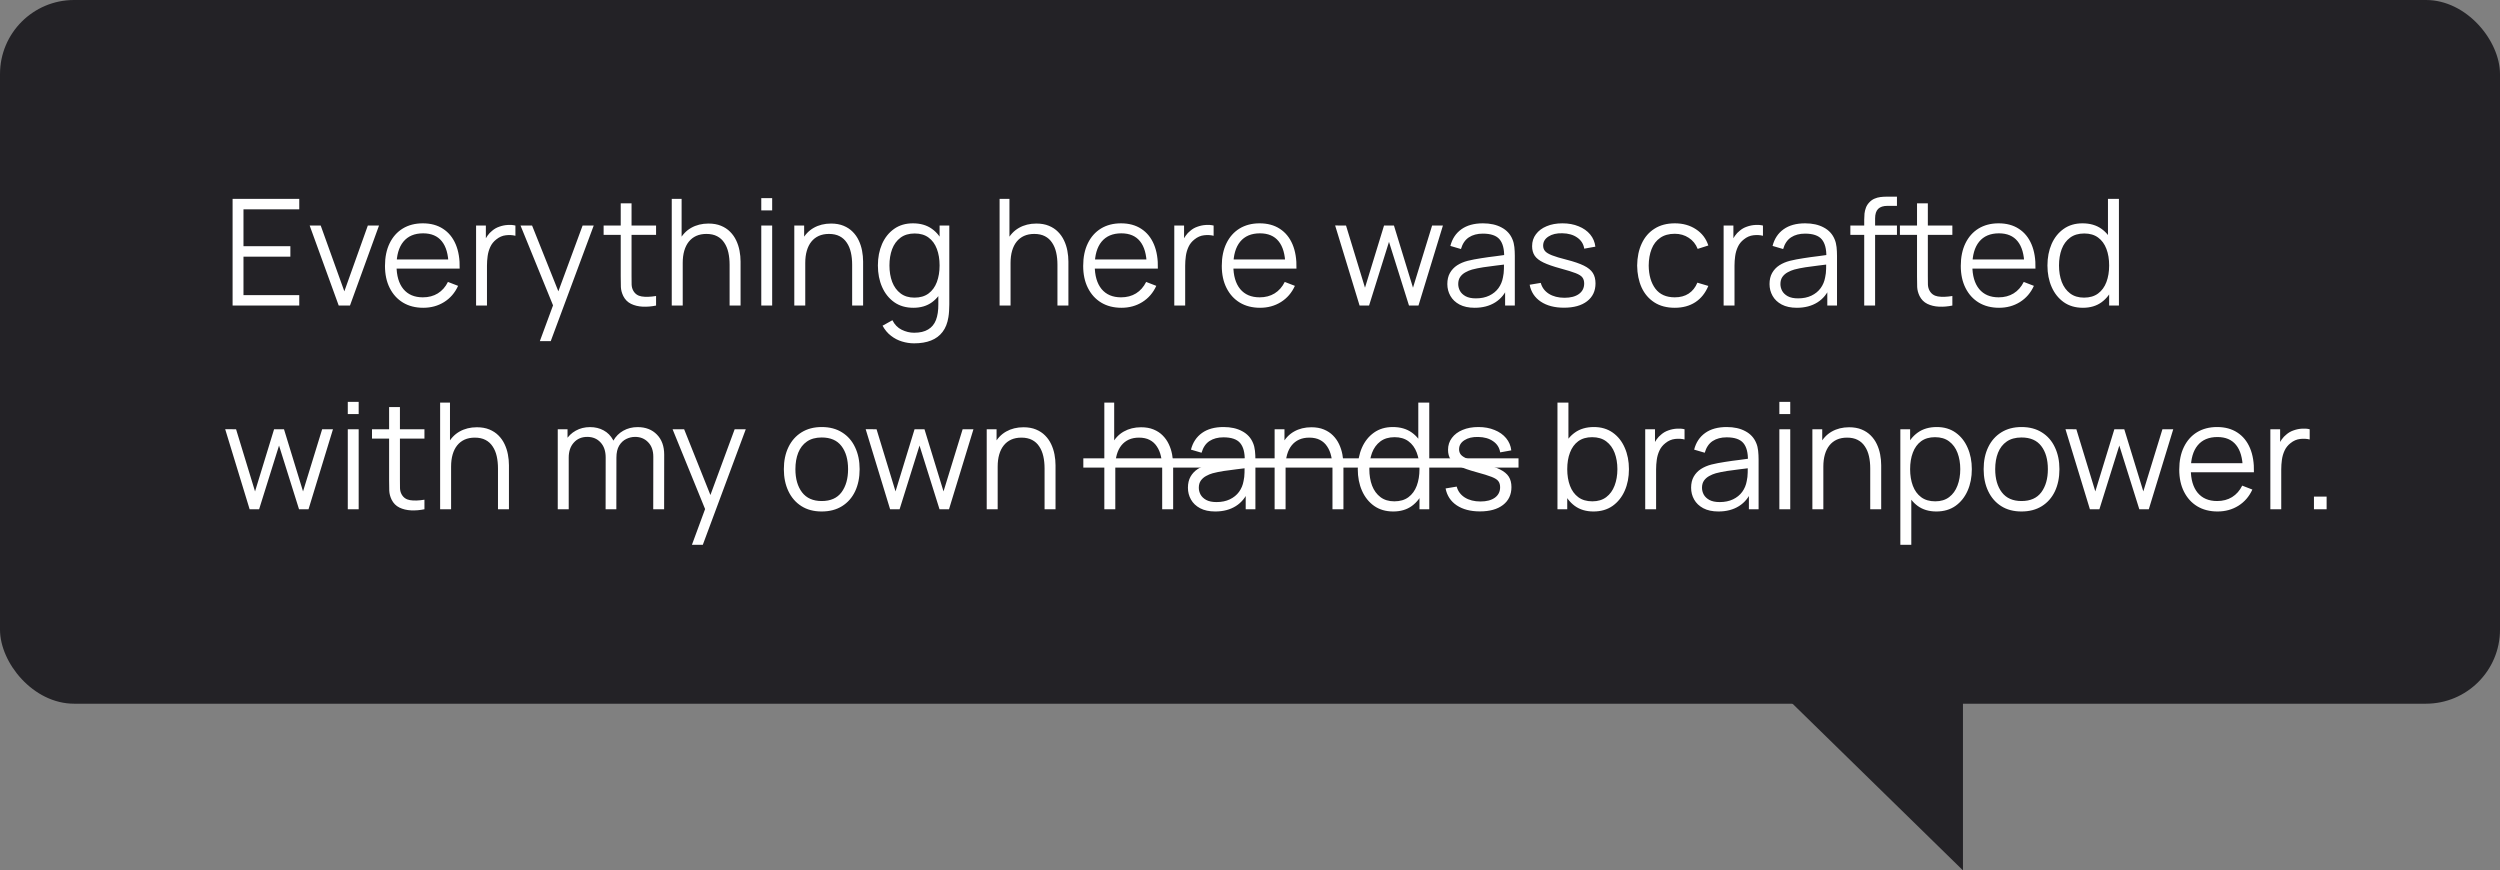<?xml version="1.0" encoding="UTF-8"?> <svg xmlns="http://www.w3.org/2000/svg" width="270" height="94" viewBox="0 0 270 94" fill="none"><rect x="0" y="0" width="270" height="94" fill="#808080" stroke="none"/><rect width="270" height="76" rx="8" fill="#232226"></rect><path d="M25.12 33V21.48H32.32V22.608H26.296V26.592H31.36V27.72H26.296V31.872H32.32V33H25.12ZM36.581 33L33.445 24.36H34.637L37.189 31.464L39.725 24.36H40.933L37.797 33H36.581ZM45.714 33.24C44.871 33.24 44.14 33.053 43.522 32.68C42.908 32.307 42.431 31.781 42.09 31.104C41.748 30.427 41.578 29.632 41.578 28.72C41.578 27.776 41.745 26.96 42.081 26.272C42.417 25.584 42.889 25.053 43.498 24.68C44.111 24.307 44.834 24.12 45.666 24.12C46.519 24.12 47.247 24.317 47.849 24.712C48.452 25.101 48.908 25.661 49.218 26.392C49.527 27.123 49.668 27.995 49.642 29.008H48.441V28.592C48.42 27.472 48.178 26.627 47.714 26.056C47.255 25.485 46.583 25.2 45.697 25.2C44.77 25.2 44.057 25.501 43.562 26.104C43.071 26.707 42.825 27.565 42.825 28.68C42.825 29.768 43.071 30.613 43.562 31.216C44.057 31.813 44.759 32.112 45.666 32.112C46.284 32.112 46.823 31.971 47.282 31.688C47.745 31.4 48.111 30.987 48.377 30.448L49.474 30.872C49.132 31.624 48.628 32.208 47.962 32.624C47.3 33.035 46.551 33.24 45.714 33.24ZM42.41 29.008V28.024H49.01V29.008H42.41ZM51.417 33V24.36H52.473V26.44L52.265 26.168C52.361 25.912 52.486 25.677 52.641 25.464C52.795 25.245 52.964 25.067 53.145 24.928C53.369 24.731 53.63 24.581 53.929 24.48C54.227 24.373 54.529 24.312 54.833 24.296C55.137 24.275 55.414 24.296 55.665 24.36V25.464C55.35 25.384 55.006 25.365 54.633 25.408C54.26 25.451 53.916 25.6 53.601 25.856C53.313 26.08 53.097 26.349 52.953 26.664C52.809 26.973 52.713 27.304 52.665 27.656C52.617 28.003 52.593 28.347 52.593 28.688V33H51.417ZM58.305 36.84L59.977 32.304L60.001 33.648L56.217 24.36H57.465L60.569 32.128H60.057L62.921 24.36H64.121L59.481 36.84H58.305ZM70.855 33C70.37 33.101 69.89 33.141 69.415 33.12C68.946 33.099 68.525 32.997 68.151 32.816C67.783 32.635 67.503 32.352 67.311 31.968C67.157 31.648 67.071 31.325 67.055 31C67.045 30.669 67.039 30.293 67.039 29.872V21.96H68.207V29.824C68.207 30.187 68.21 30.491 68.215 30.736C68.226 30.976 68.282 31.189 68.383 31.376C68.575 31.733 68.879 31.947 69.295 32.016C69.717 32.085 70.237 32.069 70.855 31.968V33ZM65.191 25.368V24.36H70.855V25.368H65.191ZM78.797 33V28.592C78.797 28.112 78.752 27.672 78.662 27.272C78.571 26.867 78.424 26.515 78.222 26.216C78.024 25.912 77.766 25.677 77.445 25.512C77.131 25.347 76.747 25.264 76.293 25.264C75.877 25.264 75.51 25.336 75.189 25.48C74.875 25.624 74.608 25.832 74.389 26.104C74.176 26.371 74.013 26.696 73.901 27.08C73.79 27.464 73.734 27.901 73.734 28.392L72.901 28.208C72.901 27.323 73.056 26.579 73.365 25.976C73.675 25.373 74.102 24.917 74.645 24.608C75.189 24.299 75.814 24.144 76.517 24.144C77.035 24.144 77.486 24.224 77.87 24.384C78.259 24.544 78.587 24.76 78.853 25.032C79.126 25.304 79.344 25.616 79.51 25.968C79.675 26.315 79.795 26.685 79.87 27.08C79.944 27.469 79.981 27.859 79.981 28.248V33H78.797ZM72.549 33V21.48H73.614V27.984H73.734V33H72.549ZM82.218 22.72V21.4H83.394V22.72H82.218ZM82.218 33V24.36H83.394V33H82.218ZM92.032 33V28.592C92.032 28.112 91.987 27.672 91.896 27.272C91.805 26.867 91.659 26.515 91.456 26.216C91.258 25.912 91 25.677 90.68 25.512C90.365 25.347 89.981 25.264 89.528 25.264C89.112 25.264 88.744 25.336 88.424 25.48C88.109 25.624 87.843 25.832 87.624 26.104C87.41 26.371 87.248 26.696 87.136 27.08C87.024 27.464 86.968 27.901 86.968 28.392L86.136 28.208C86.136 27.323 86.29 26.579 86.6 25.976C86.909 25.373 87.336 24.917 87.88 24.608C88.424 24.299 89.048 24.144 89.752 24.144C90.269 24.144 90.72 24.224 91.104 24.384C91.493 24.544 91.821 24.76 92.088 25.032C92.36 25.304 92.579 25.616 92.744 25.968C92.909 26.315 93.029 26.685 93.104 27.08C93.178 27.469 93.216 27.859 93.216 28.248V33H92.032ZM85.784 33V24.36H86.848V26.488H86.968V33H85.784ZM98.724 37.08C98.281 37.08 97.844 37.013 97.412 36.88C96.985 36.752 96.591 36.547 96.228 36.264C95.865 35.987 95.561 35.624 95.316 35.176L96.38 34.584C96.62 35.064 96.956 35.408 97.388 35.616C97.825 35.829 98.27 35.936 98.724 35.936C99.348 35.936 99.852 35.819 100.236 35.584C100.625 35.355 100.908 35.013 101.084 34.56C101.26 34.107 101.345 33.541 101.34 32.864V30.56H101.476V24.36H102.524V32.88C102.524 33.125 102.516 33.36 102.5 33.584C102.489 33.813 102.465 34.037 102.428 34.256C102.327 34.901 102.116 35.432 101.796 35.848C101.481 36.264 101.065 36.573 100.548 36.776C100.036 36.979 99.428 37.08 98.724 37.08ZM98.644 33.24C97.838 33.24 97.15 33.04 96.58 32.64C96.009 32.235 95.572 31.688 95.268 31C94.964 30.312 94.812 29.536 94.812 28.672C94.812 27.813 94.961 27.04 95.26 26.352C95.564 25.664 95.999 25.12 96.564 24.72C97.129 24.32 97.806 24.12 98.596 24.12C99.406 24.12 100.089 24.317 100.644 24.712C101.199 25.107 101.617 25.648 101.9 26.336C102.188 27.019 102.332 27.797 102.332 28.672C102.332 29.531 102.191 30.307 101.908 31C101.625 31.688 101.209 32.235 100.66 32.64C100.111 33.04 99.439 33.24 98.644 33.24ZM98.764 32.144C99.377 32.144 99.884 31.995 100.284 31.696C100.684 31.397 100.983 30.987 101.18 30.464C101.377 29.936 101.476 29.339 101.476 28.672C101.476 27.995 101.377 27.397 101.18 26.88C100.983 26.357 100.684 25.949 100.284 25.656C99.889 25.363 99.391 25.216 98.788 25.216C98.169 25.216 97.657 25.368 97.252 25.672C96.847 25.976 96.545 26.389 96.348 26.912C96.156 27.435 96.06 28.021 96.06 28.672C96.06 29.328 96.159 29.92 96.356 30.448C96.558 30.971 96.86 31.384 97.26 31.688C97.66 31.992 98.161 32.144 98.764 32.144ZM114.204 33V28.592C114.204 28.112 114.158 27.672 114.068 27.272C113.977 26.867 113.83 26.515 113.628 26.216C113.43 25.912 113.172 25.677 112.852 25.512C112.537 25.347 112.153 25.264 111.7 25.264C111.284 25.264 110.916 25.336 110.596 25.48C110.281 25.624 110.014 25.832 109.796 26.104C109.582 26.371 109.42 26.696 109.308 27.08C109.196 27.464 109.14 27.901 109.14 28.392L108.308 28.208C108.308 27.323 108.462 26.579 108.772 25.976C109.081 25.373 109.508 24.917 110.052 24.608C110.596 24.299 111.22 24.144 111.924 24.144C112.441 24.144 112.892 24.224 113.276 24.384C113.665 24.544 113.993 24.76 114.26 25.032C114.532 25.304 114.75 25.616 114.916 25.968C115.081 26.315 115.201 26.685 115.276 27.08C115.35 27.469 115.388 27.859 115.388 28.248V33H114.204ZM107.956 33V21.48H109.02V27.984H109.14V33H107.956ZM121.12 33.24C120.277 33.24 119.546 33.053 118.928 32.68C118.314 32.307 117.837 31.781 117.496 31.104C117.154 30.427 116.984 29.632 116.984 28.72C116.984 27.776 117.152 26.96 117.488 26.272C117.824 25.584 118.296 25.053 118.904 24.68C119.517 24.307 120.24 24.12 121.072 24.12C121.925 24.12 122.653 24.317 123.256 24.712C123.858 25.101 124.314 25.661 124.624 26.392C124.933 27.123 125.074 27.995 125.048 29.008H123.848V28.592C123.826 27.472 123.584 26.627 123.12 26.056C122.661 25.485 121.989 25.2 121.104 25.2C120.176 25.2 119.464 25.501 118.968 26.104C118.477 26.707 118.232 27.565 118.232 28.68C118.232 29.768 118.477 30.613 118.968 31.216C119.464 31.813 120.165 32.112 121.072 32.112C121.69 32.112 122.229 31.971 122.688 31.688C123.152 31.4 123.517 30.987 123.784 30.448L124.88 30.872C124.538 31.624 124.034 32.208 123.368 32.624C122.706 33.035 121.957 33.24 121.12 33.24ZM117.816 29.008V28.024H124.416V29.008H117.816ZM126.823 33V24.36H127.879V26.44L127.671 26.168C127.767 25.912 127.892 25.677 128.047 25.464C128.202 25.245 128.37 25.067 128.551 24.928C128.775 24.731 129.036 24.581 129.335 24.48C129.634 24.373 129.935 24.312 130.239 24.296C130.543 24.275 130.82 24.296 131.071 24.36V25.464C130.756 25.384 130.412 25.365 130.039 25.408C129.666 25.451 129.322 25.6 129.007 25.856C128.719 26.08 128.503 26.349 128.359 26.664C128.215 26.973 128.119 27.304 128.071 27.656C128.023 28.003 127.999 28.347 127.999 28.688V33H126.823ZM136.089 33.24C135.246 33.24 134.515 33.053 133.897 32.68C133.283 32.307 132.806 31.781 132.465 31.104C132.123 30.427 131.953 29.632 131.953 28.72C131.953 27.776 132.121 26.96 132.457 26.272C132.793 25.584 133.265 25.053 133.873 24.68C134.486 24.307 135.209 24.12 136.041 24.12C136.894 24.12 137.622 24.317 138.225 24.712C138.827 25.101 139.283 25.661 139.593 26.392C139.902 27.123 140.043 27.995 140.017 29.008H138.817V28.592C138.795 27.472 138.553 26.627 138.089 26.056C137.63 25.485 136.958 25.2 136.073 25.2C135.145 25.2 134.433 25.501 133.937 26.104C133.446 26.707 133.201 27.565 133.201 28.68C133.201 29.768 133.446 30.613 133.937 31.216C134.433 31.813 135.134 32.112 136.041 32.112C136.659 32.112 137.198 31.971 137.657 31.688C138.121 31.4 138.486 30.987 138.753 30.448L139.849 30.872C139.507 31.624 139.003 32.208 138.337 32.624C137.675 33.035 136.926 33.24 136.089 33.24ZM132.785 29.008V28.024H139.385V29.008H132.785ZM146.835 33L144.195 24.352L145.371 24.36L147.419 31.072L149.475 24.36H150.547L152.603 31.072L154.667 24.36H155.835L153.195 33H152.171L150.011 26.12L147.859 33H146.835ZM159.264 33.24C158.613 33.24 158.067 33.123 157.624 32.888C157.187 32.653 156.859 32.341 156.64 31.952C156.421 31.563 156.312 31.139 156.312 30.68C156.312 30.211 156.405 29.811 156.592 29.48C156.784 29.144 157.043 28.869 157.368 28.656C157.699 28.443 158.08 28.28 158.512 28.168C158.949 28.061 159.432 27.968 159.96 27.888C160.493 27.803 161.013 27.731 161.52 27.672C162.032 27.608 162.48 27.547 162.864 27.488L162.448 27.744C162.464 26.891 162.299 26.259 161.952 25.848C161.605 25.437 161.003 25.232 160.144 25.232C159.552 25.232 159.051 25.365 158.64 25.632C158.235 25.899 157.949 26.32 157.784 26.896L156.64 26.56C156.837 25.787 157.235 25.187 157.832 24.76C158.429 24.333 159.205 24.12 160.16 24.12C160.949 24.12 161.619 24.269 162.168 24.568C162.723 24.861 163.115 25.288 163.344 25.848C163.451 26.099 163.52 26.379 163.552 26.688C163.584 26.997 163.6 27.312 163.6 27.632V33H162.552V30.832L162.856 30.96C162.563 31.701 162.107 32.267 161.488 32.656C160.869 33.045 160.128 33.24 159.264 33.24ZM159.4 32.224C159.949 32.224 160.429 32.125 160.84 31.928C161.251 31.731 161.581 31.461 161.832 31.12C162.083 30.773 162.245 30.384 162.32 29.952C162.384 29.675 162.419 29.371 162.424 29.04C162.429 28.704 162.432 28.453 162.432 28.288L162.88 28.52C162.48 28.573 162.045 28.627 161.576 28.68C161.112 28.733 160.653 28.795 160.2 28.864C159.752 28.933 159.347 29.016 158.984 29.112C158.739 29.181 158.501 29.28 158.272 29.408C158.043 29.531 157.853 29.696 157.704 29.904C157.56 30.112 157.488 30.371 157.488 30.68C157.488 30.931 157.549 31.173 157.672 31.408C157.8 31.643 158.003 31.837 158.28 31.992C158.563 32.147 158.936 32.224 159.4 32.224ZM168.907 33.232C167.893 33.232 167.059 33.013 166.403 32.576C165.752 32.139 165.352 31.531 165.203 30.752L166.403 30.552C166.531 31.043 166.821 31.435 167.275 31.728C167.733 32.016 168.299 32.16 168.97 32.16C169.627 32.16 170.144 32.024 170.523 31.752C170.901 31.475 171.091 31.099 171.091 30.624C171.091 30.357 171.029 30.141 170.907 29.976C170.789 29.805 170.547 29.648 170.179 29.504C169.811 29.36 169.261 29.189 168.531 28.992C167.747 28.779 167.133 28.565 166.691 28.352C166.248 28.139 165.933 27.893 165.747 27.616C165.56 27.333 165.467 26.989 165.467 26.584C165.467 26.093 165.605 25.664 165.883 25.296C166.16 24.923 166.544 24.635 167.035 24.432C167.525 24.224 168.096 24.12 168.747 24.12C169.397 24.12 169.979 24.227 170.491 24.44C171.008 24.648 171.424 24.941 171.739 25.32C172.053 25.699 172.24 26.139 172.299 26.64L171.099 26.856C171.019 26.349 170.765 25.949 170.339 25.656C169.917 25.357 169.381 25.203 168.731 25.192C168.117 25.176 167.619 25.293 167.235 25.544C166.851 25.789 166.659 26.117 166.659 26.528C166.659 26.757 166.728 26.955 166.867 27.12C167.005 27.28 167.256 27.432 167.619 27.576C167.987 27.72 168.509 27.877 169.187 28.048C169.981 28.251 170.605 28.464 171.059 28.688C171.512 28.912 171.835 29.176 172.027 29.48C172.219 29.784 172.315 30.16 172.315 30.608C172.315 31.424 172.011 32.067 171.403 32.536C170.8 33 169.968 33.232 168.907 33.232ZM180.876 33.24C180.007 33.24 179.271 33.045 178.668 32.656C178.065 32.267 177.607 31.731 177.292 31.048C176.983 30.36 176.823 29.571 176.812 28.68C176.823 27.773 176.988 26.979 177.308 26.296C177.628 25.608 178.089 25.075 178.692 24.696C179.295 24.312 180.025 24.12 180.884 24.12C181.759 24.12 182.519 24.333 183.164 24.76C183.815 25.187 184.26 25.771 184.5 26.512L183.348 26.88C183.145 26.363 182.823 25.963 182.38 25.68C181.943 25.392 181.441 25.248 180.876 25.248C180.241 25.248 179.716 25.395 179.3 25.688C178.884 25.976 178.575 26.379 178.372 26.896C178.169 27.413 178.065 28.008 178.06 28.68C178.071 29.715 178.311 30.547 178.78 31.176C179.249 31.8 179.948 32.112 180.876 32.112C181.463 32.112 181.961 31.979 182.372 31.712C182.788 31.44 183.103 31.045 183.316 30.528L184.5 30.88C184.18 31.648 183.711 32.235 183.092 32.64C182.473 33.04 181.735 33.24 180.876 33.24ZM186.151 33V24.36H187.207V26.44L186.999 26.168C187.095 25.912 187.221 25.677 187.375 25.464C187.53 25.245 187.698 25.067 187.879 24.928C188.103 24.731 188.365 24.581 188.663 24.48C188.962 24.373 189.263 24.312 189.567 24.296C189.871 24.275 190.149 24.296 190.399 24.36V25.464C190.085 25.384 189.741 25.365 189.367 25.408C188.994 25.451 188.65 25.6 188.335 25.856C188.047 26.08 187.831 26.349 187.687 26.664C187.543 26.973 187.447 27.304 187.399 27.656C187.351 28.003 187.327 28.347 187.327 28.688V33H186.151ZM194.061 33.24C193.41 33.24 192.863 33.123 192.421 32.888C191.983 32.653 191.655 32.341 191.437 31.952C191.218 31.563 191.109 31.139 191.109 30.68C191.109 30.211 191.202 29.811 191.389 29.48C191.581 29.144 191.839 28.869 192.165 28.656C192.495 28.443 192.877 28.28 193.309 28.168C193.746 28.061 194.229 27.968 194.757 27.888C195.29 27.803 195.81 27.731 196.317 27.672C196.829 27.608 197.277 27.547 197.661 27.488L197.245 27.744C197.261 26.891 197.095 26.259 196.749 25.848C196.402 25.437 195.799 25.232 194.941 25.232C194.349 25.232 193.847 25.365 193.437 25.632C193.031 25.899 192.746 26.32 192.581 26.896L191.437 26.56C191.634 25.787 192.031 25.187 192.629 24.76C193.226 24.333 194.002 24.12 194.957 24.12C195.746 24.12 196.415 24.269 196.965 24.568C197.519 24.861 197.911 25.288 198.141 25.848C198.247 26.099 198.317 26.379 198.349 26.688C198.381 26.997 198.397 27.312 198.397 27.632V33H197.349V30.832L197.653 30.96C197.359 31.701 196.903 32.267 196.285 32.656C195.666 33.045 194.925 33.24 194.061 33.24ZM194.197 32.224C194.746 32.224 195.226 32.125 195.637 31.928C196.047 31.731 196.378 31.461 196.629 31.12C196.879 30.773 197.042 30.384 197.117 29.952C197.181 29.675 197.215 29.371 197.221 29.04C197.226 28.704 197.229 28.453 197.229 28.288L197.677 28.52C197.277 28.573 196.842 28.627 196.373 28.68C195.909 28.733 195.45 28.795 194.997 28.864C194.549 28.933 194.143 29.016 193.781 29.112C193.535 29.181 193.298 29.28 193.069 29.408C192.839 29.531 192.65 29.696 192.501 29.904C192.357 30.112 192.285 30.371 192.285 30.68C192.285 30.931 192.346 31.173 192.469 31.408C192.597 31.643 192.799 31.837 193.077 31.992C193.359 32.147 193.733 32.224 194.197 32.224ZM201.335 33V23.72C201.335 23.496 201.346 23.275 201.367 23.056C201.394 22.837 201.445 22.629 201.519 22.432C201.594 22.229 201.711 22.043 201.871 21.872C202.047 21.68 202.239 21.541 202.447 21.456C202.655 21.365 202.871 21.307 203.095 21.28C203.325 21.253 203.549 21.24 203.767 21.24H204.871V22.232H203.847C203.399 22.232 203.063 22.341 202.839 22.56C202.621 22.779 202.511 23.123 202.511 23.592V33H201.335ZM199.839 25.368V24.36H204.871V25.368H199.839ZM210.855 33C210.37 33.101 209.89 33.141 209.415 33.12C208.946 33.099 208.525 32.997 208.151 32.816C207.783 32.635 207.503 32.352 207.311 31.968C207.157 31.648 207.071 31.325 207.055 31C207.045 30.669 207.039 30.293 207.039 29.872V21.96H208.207V29.824C208.207 30.187 208.21 30.491 208.215 30.736C208.226 30.976 208.282 31.189 208.383 31.376C208.575 31.733 208.879 31.947 209.295 32.016C209.717 32.085 210.237 32.069 210.855 31.968V33ZM205.191 25.368V24.36H210.855V25.368H205.191ZM215.901 33.24C215.058 33.24 214.328 33.053 213.709 32.68C213.096 32.307 212.618 31.781 212.277 31.104C211.936 30.427 211.765 29.632 211.765 28.72C211.765 27.776 211.933 26.96 212.269 26.272C212.605 25.584 213.077 25.053 213.685 24.68C214.298 24.307 215.021 24.12 215.853 24.12C216.706 24.12 217.434 24.317 218.037 24.712C218.64 25.101 219.096 25.661 219.405 26.392C219.714 27.123 219.856 27.995 219.829 29.008H218.629V28.592C218.608 27.472 218.365 26.627 217.901 26.056C217.442 25.485 216.77 25.2 215.885 25.2C214.957 25.2 214.245 25.501 213.749 26.104C213.258 26.707 213.013 27.565 213.013 28.68C213.013 29.768 213.258 30.613 213.749 31.216C214.245 31.813 214.946 32.112 215.853 32.112C216.472 32.112 217.01 31.971 217.469 31.688C217.933 31.4 218.298 30.987 218.565 30.448L219.661 30.872C219.32 31.624 218.816 32.208 218.149 32.624C217.488 33.035 216.738 33.24 215.901 33.24ZM212.597 29.008V28.024H219.197V29.008H212.597ZM224.956 33.24C224.151 33.24 223.463 33.04 222.892 32.64C222.322 32.235 221.884 31.688 221.58 31C221.276 30.312 221.124 29.536 221.124 28.672C221.124 27.813 221.274 27.04 221.572 26.352C221.876 25.664 222.311 25.12 222.876 24.72C223.442 24.32 224.119 24.12 224.908 24.12C225.719 24.12 226.402 24.317 226.956 24.712C227.511 25.107 227.93 25.648 228.212 26.336C228.5 27.019 228.644 27.797 228.644 28.672C228.644 29.531 228.503 30.307 228.22 31C227.938 31.688 227.522 32.235 226.972 32.64C226.423 33.04 225.751 33.24 224.956 33.24ZM225.076 32.144C225.69 32.144 226.196 31.995 226.596 31.696C226.996 31.397 227.295 30.987 227.492 30.464C227.69 29.936 227.788 29.339 227.788 28.672C227.788 27.995 227.69 27.397 227.492 26.88C227.295 26.357 226.996 25.949 226.596 25.656C226.202 25.363 225.703 25.216 225.1 25.216C224.482 25.216 223.97 25.368 223.564 25.672C223.159 25.976 222.858 26.389 222.66 26.912C222.468 27.435 222.372 28.021 222.372 28.672C222.372 29.328 222.471 29.92 222.668 30.448C222.871 30.971 223.172 31.384 223.572 31.688C223.972 31.992 224.474 32.144 225.076 32.144ZM227.788 33V26.496H227.66V21.48H228.844V33H227.788ZM26.96 55L24.32 46.352L25.496 46.36L27.544 53.072L29.6 46.36H30.672L32.728 53.072L34.792 46.36H35.96L33.32 55H32.296L30.136 48.12L27.984 55H26.96ZM37.561 44.72V43.4H38.737V44.72H37.561ZM37.561 55V46.36H38.737V55H37.561ZM45.84 55C45.354 55.101 44.874 55.141 44.4 55.12C43.93 55.099 43.509 54.997 43.136 54.816C42.768 54.635 42.488 54.352 42.296 53.968C42.141 53.648 42.056 53.325 42.04 53C42.029 52.669 42.024 52.293 42.024 51.872V43.96H43.192V51.824C43.192 52.187 43.194 52.491 43.2 52.736C43.21 52.976 43.266 53.189 43.368 53.376C43.56 53.733 43.864 53.947 44.28 54.016C44.701 54.085 45.221 54.069 45.84 53.968V55ZM40.176 47.368V46.36H45.84V47.368H40.176ZM53.782 55V50.592C53.782 50.112 53.736 49.672 53.646 49.272C53.555 48.867 53.408 48.515 53.206 48.216C53.008 47.912 52.75 47.677 52.43 47.512C52.115 47.347 51.731 47.264 51.278 47.264C50.862 47.264 50.494 47.336 50.174 47.48C49.859 47.624 49.593 47.832 49.374 48.104C49.16 48.371 48.998 48.696 48.886 49.08C48.774 49.464 48.718 49.901 48.718 50.392L47.886 50.208C47.886 49.323 48.041 48.579 48.35 47.976C48.659 47.373 49.086 46.917 49.63 46.608C50.174 46.299 50.798 46.144 51.502 46.144C52.019 46.144 52.47 46.224 52.854 46.384C53.243 46.544 53.571 46.76 53.838 47.032C54.11 47.304 54.328 47.616 54.494 47.968C54.659 48.315 54.779 48.685 54.854 49.08C54.928 49.469 54.966 49.859 54.966 50.248V55H53.782ZM47.534 55V43.48H48.598V49.984H48.718V55H47.534ZM70.549 55L70.557 49.328C70.557 48.661 70.37 48.139 69.997 47.76C69.629 47.376 69.16 47.184 68.589 47.184C68.264 47.184 67.946 47.259 67.637 47.408C67.328 47.557 67.072 47.797 66.869 48.128C66.672 48.459 66.573 48.891 66.573 49.424L65.877 49.224C65.861 48.605 65.981 48.064 66.237 47.6C66.498 47.136 66.856 46.776 67.309 46.52C67.768 46.259 68.285 46.128 68.861 46.128C69.73 46.128 70.426 46.397 70.949 46.936C71.472 47.469 71.733 48.192 71.733 49.104L71.725 55H70.549ZM60.237 55V46.36H61.293V48.488H61.421V55H60.237ZM65.405 55L65.413 49.408C65.413 48.72 65.229 48.179 64.861 47.784C64.498 47.384 64.018 47.184 63.421 47.184C62.824 47.184 62.341 47.389 61.973 47.8C61.605 48.205 61.421 48.747 61.421 49.424L60.717 49.04C60.717 48.485 60.848 47.989 61.109 47.552C61.37 47.109 61.728 46.763 62.181 46.512C62.634 46.256 63.149 46.128 63.725 46.128C64.274 46.128 64.762 46.245 65.189 46.48C65.621 46.715 65.96 47.056 66.205 47.504C66.45 47.952 66.573 48.496 66.573 49.136L66.565 55H65.405ZM74.727 58.84L76.399 54.304L76.423 55.648L72.639 46.36H73.887L76.991 54.128H76.479L79.343 46.36H80.543L75.903 58.84H74.727ZM88.744 55.24C87.885 55.24 87.152 55.045 86.544 54.656C85.936 54.267 85.469 53.728 85.144 53.04C84.818 52.352 84.656 51.563 84.656 50.672C84.656 49.765 84.821 48.971 85.152 48.288C85.482 47.605 85.952 47.075 86.56 46.696C87.173 46.312 87.901 46.12 88.744 46.12C89.608 46.12 90.344 46.315 90.952 46.704C91.565 47.088 92.032 47.624 92.352 48.312C92.677 48.995 92.84 49.781 92.84 50.672C92.84 51.579 92.677 52.376 92.352 53.064C92.026 53.747 91.557 54.28 90.944 54.664C90.33 55.048 89.597 55.24 88.744 55.24ZM88.744 54.112C89.704 54.112 90.418 53.795 90.888 53.16C91.357 52.52 91.592 51.691 91.592 50.672C91.592 49.627 91.354 48.795 90.88 48.176C90.41 47.557 89.698 47.248 88.744 47.248C88.098 47.248 87.565 47.395 87.144 47.688C86.728 47.976 86.416 48.379 86.208 48.896C86.005 49.408 85.904 50 85.904 50.672C85.904 51.712 86.144 52.547 86.624 53.176C87.104 53.8 87.81 54.112 88.744 54.112ZM96.132 55L93.492 46.352L94.668 46.36L96.716 53.072L98.772 46.36H99.844L101.9 53.072L103.964 46.36H105.132L102.492 55H101.468L99.308 48.12L97.156 55H96.132ZM112.813 55V50.592C112.813 50.112 112.768 49.672 112.677 49.272C112.586 48.867 112.44 48.515 112.237 48.216C112.04 47.912 111.781 47.677 111.461 47.512C111.146 47.347 110.762 47.264 110.309 47.264C109.893 47.264 109.525 47.336 109.205 47.48C108.89 47.624 108.624 47.832 108.405 48.104C108.192 48.371 108.029 48.696 107.917 49.08C107.805 49.464 107.749 49.901 107.749 50.392L106.917 50.208C106.917 49.323 107.072 48.579 107.381 47.976C107.69 47.373 108.117 46.917 108.661 46.608C109.205 46.299 109.829 46.144 110.533 46.144C111.05 46.144 111.501 46.224 111.885 46.384C112.274 46.544 112.602 46.76 112.869 47.032C113.141 47.304 113.36 47.616 113.525 47.968C113.69 48.315 113.81 48.685 113.885 49.08C113.96 49.469 113.997 49.859 113.997 50.248V55H112.813ZM106.565 55V46.36H107.629V48.488H107.749V55H106.565ZM125.516 55V50.592C125.516 50.112 125.471 49.672 125.38 49.272C125.29 48.867 125.143 48.515 124.94 48.216C124.743 47.912 124.484 47.677 124.164 47.512C123.85 47.347 123.466 47.264 123.012 47.264C122.596 47.264 122.228 47.336 121.908 47.48C121.594 47.624 121.327 47.832 121.108 48.104C120.895 48.371 120.732 48.696 120.62 49.08C120.508 49.464 120.452 49.901 120.452 50.392L119.62 50.208C119.62 49.323 119.775 48.579 120.084 47.976C120.394 47.373 120.82 46.917 121.364 46.608C121.908 46.299 122.532 46.144 123.236 46.144C123.754 46.144 124.204 46.224 124.588 46.384C124.978 46.544 125.306 46.76 125.572 47.032C125.844 47.304 126.063 47.616 126.228 47.968C126.394 48.315 126.514 48.685 126.588 49.08C126.663 49.469 126.7 49.859 126.7 50.248V55H125.516ZM119.268 55V43.48H120.332V49.984H120.452V55H119.268ZM131.248 55.24C130.598 55.24 130.051 55.123 129.608 54.888C129.171 54.653 128.843 54.341 128.624 53.952C128.406 53.563 128.296 53.139 128.296 52.68C128.296 52.211 128.39 51.811 128.576 51.48C128.768 51.144 129.027 50.869 129.352 50.656C129.683 50.443 130.064 50.28 130.496 50.168C130.934 50.061 131.416 49.968 131.944 49.888C132.478 49.803 132.998 49.731 133.504 49.672C134.016 49.608 134.464 49.547 134.848 49.488L134.432 49.744C134.448 48.891 134.283 48.259 133.936 47.848C133.59 47.437 132.987 47.232 132.128 47.232C131.536 47.232 131.035 47.365 130.624 47.632C130.219 47.899 129.934 48.32 129.768 48.896L128.624 48.56C128.822 47.787 129.219 47.187 129.816 46.76C130.414 46.333 131.19 46.12 132.144 46.12C132.934 46.12 133.603 46.269 134.152 46.568C134.707 46.861 135.099 47.288 135.328 47.848C135.435 48.099 135.504 48.379 135.536 48.688C135.568 48.997 135.584 49.312 135.584 49.632V55H134.536V52.832L134.84 52.96C134.547 53.701 134.091 54.267 133.472 54.656C132.854 55.045 132.112 55.24 131.248 55.24ZM131.384 54.224C131.934 54.224 132.414 54.125 132.824 53.928C133.235 53.731 133.566 53.461 133.816 53.12C134.067 52.773 134.23 52.384 134.304 51.952C134.368 51.675 134.403 51.371 134.408 51.04C134.414 50.704 134.416 50.453 134.416 50.288L134.864 50.52C134.464 50.573 134.03 50.627 133.56 50.68C133.096 50.733 132.638 50.795 132.184 50.864C131.736 50.933 131.331 51.016 130.968 51.112C130.723 51.181 130.486 51.28 130.256 51.408C130.027 51.531 129.838 51.696 129.688 51.904C129.544 52.112 129.472 52.371 129.472 52.68C129.472 52.931 129.534 53.173 129.656 53.408C129.784 53.643 129.987 53.837 130.264 53.992C130.547 54.147 130.92 54.224 131.384 54.224ZM143.907 55V50.592C143.907 50.112 143.862 49.672 143.771 49.272C143.68 48.867 143.534 48.515 143.331 48.216C143.134 47.912 142.875 47.677 142.555 47.512C142.24 47.347 141.856 47.264 141.403 47.264C140.987 47.264 140.619 47.336 140.299 47.48C139.984 47.624 139.718 47.832 139.499 48.104C139.286 48.371 139.123 48.696 139.011 49.08C138.899 49.464 138.843 49.901 138.843 50.392L138.011 50.208C138.011 49.323 138.166 48.579 138.475 47.976C138.784 47.373 139.211 46.917 139.755 46.608C140.299 46.299 140.923 46.144 141.627 46.144C142.144 46.144 142.595 46.224 142.979 46.384C143.368 46.544 143.696 46.76 143.963 47.032C144.235 47.304 144.454 47.616 144.619 47.968C144.784 48.315 144.904 48.685 144.979 49.08C145.054 49.469 145.091 49.859 145.091 50.248V55H143.907ZM137.659 55V46.36H138.723V48.488H138.843V55H137.659ZM150.472 55.24C149.667 55.24 148.979 55.04 148.408 54.64C147.837 54.235 147.4 53.688 147.096 53C146.792 52.312 146.64 51.536 146.64 50.672C146.64 49.813 146.789 49.04 147.088 48.352C147.392 47.664 147.827 47.12 148.392 46.72C148.957 46.32 149.635 46.12 150.424 46.12C151.235 46.12 151.917 46.317 152.472 46.712C153.027 47.107 153.445 47.648 153.728 48.336C154.016 49.019 154.16 49.797 154.16 50.672C154.16 51.531 154.019 52.307 153.736 53C153.453 53.688 153.037 54.235 152.488 54.64C151.939 55.04 151.267 55.24 150.472 55.24ZM150.592 54.144C151.205 54.144 151.712 53.995 152.112 53.696C152.512 53.397 152.811 52.987 153.008 52.464C153.205 51.936 153.304 51.339 153.304 50.672C153.304 49.995 153.205 49.397 153.008 48.88C152.811 48.357 152.512 47.949 152.112 47.656C151.717 47.363 151.219 47.216 150.616 47.216C149.997 47.216 149.485 47.368 149.08 47.672C148.675 47.976 148.373 48.389 148.176 48.912C147.984 49.435 147.888 50.021 147.888 50.672C147.888 51.328 147.987 51.92 148.184 52.448C148.387 52.971 148.688 53.384 149.088 53.688C149.488 53.992 149.989 54.144 150.592 54.144ZM153.304 55V48.496H153.176V43.48H154.36V55H153.304ZM159.828 55.232C158.815 55.232 157.98 55.013 157.324 54.576C156.674 54.139 156.274 53.531 156.124 52.752L157.324 52.552C157.452 53.043 157.743 53.435 158.196 53.728C158.655 54.016 159.22 54.16 159.892 54.16C160.548 54.16 161.066 54.024 161.444 53.752C161.823 53.475 162.012 53.099 162.012 52.624C162.012 52.357 161.951 52.141 161.828 51.976C161.711 51.805 161.468 51.648 161.1 51.504C160.732 51.36 160.183 51.189 159.452 50.992C158.668 50.779 158.055 50.565 157.612 50.352C157.17 50.139 156.855 49.893 156.668 49.616C156.482 49.333 156.388 48.989 156.388 48.584C156.388 48.093 156.527 47.664 156.804 47.296C157.082 46.923 157.466 46.635 157.956 46.432C158.447 46.224 159.018 46.12 159.668 46.12C160.319 46.12 160.9 46.227 161.412 46.44C161.93 46.648 162.346 46.941 162.66 47.32C162.975 47.699 163.162 48.139 163.22 48.64L162.02 48.856C161.94 48.349 161.687 47.949 161.26 47.656C160.839 47.357 160.303 47.203 159.652 47.192C159.039 47.176 158.54 47.293 158.156 47.544C157.772 47.789 157.58 48.117 157.58 48.528C157.58 48.757 157.65 48.955 157.788 49.12C157.927 49.28 158.178 49.432 158.54 49.576C158.908 49.72 159.431 49.877 160.108 50.048C160.903 50.251 161.527 50.464 161.98 50.688C162.434 50.912 162.756 51.176 162.948 51.48C163.14 51.784 163.236 52.16 163.236 52.608C163.236 53.424 162.932 54.067 162.324 54.536C161.722 55 160.89 55.232 159.828 55.232ZM172.094 55.24C171.299 55.24 170.627 55.04 170.078 54.64C169.528 54.235 169.112 53.688 168.83 53C168.547 52.307 168.406 51.531 168.406 50.672C168.406 49.797 168.547 49.019 168.83 48.336C169.118 47.648 169.539 47.107 170.094 46.712C170.648 46.317 171.331 46.12 172.142 46.12C172.931 46.12 173.608 46.32 174.174 46.72C174.739 47.12 175.171 47.664 175.47 48.352C175.774 49.04 175.926 49.813 175.926 50.672C175.926 51.536 175.774 52.312 175.47 53C175.166 53.688 174.728 54.235 174.158 54.64C173.587 55.04 172.899 55.24 172.094 55.24ZM168.206 55V43.48H169.39V48.496H169.262V55H168.206ZM171.974 54.144C172.576 54.144 173.078 53.992 173.478 53.688C173.878 53.384 174.176 52.971 174.374 52.448C174.576 51.92 174.678 51.328 174.678 50.672C174.678 50.021 174.579 49.435 174.382 48.912C174.184 48.389 173.883 47.976 173.478 47.672C173.078 47.368 172.568 47.216 171.95 47.216C171.347 47.216 170.846 47.363 170.446 47.656C170.051 47.949 169.755 48.357 169.558 48.88C169.36 49.397 169.262 49.995 169.262 50.672C169.262 51.339 169.36 51.936 169.558 52.464C169.755 52.987 170.054 53.397 170.454 53.696C170.854 53.995 171.36 54.144 171.974 54.144ZM177.683 55V46.36H178.739V48.44L178.531 48.168C178.627 47.912 178.752 47.677 178.907 47.464C179.061 47.245 179.229 47.067 179.411 46.928C179.635 46.731 179.896 46.581 180.195 46.48C180.493 46.373 180.795 46.312 181.099 46.296C181.403 46.275 181.68 46.296 181.931 46.36V47.464C181.616 47.384 181.272 47.365 180.899 47.408C180.525 47.451 180.181 47.6 179.867 47.856C179.579 48.08 179.363 48.349 179.219 48.664C179.075 48.973 178.979 49.304 178.931 49.656C178.883 50.003 178.859 50.347 178.859 50.688V55H177.683ZM185.592 55.24C184.941 55.24 184.395 55.123 183.952 54.888C183.515 54.653 183.187 54.341 182.968 53.952C182.749 53.563 182.64 53.139 182.64 52.68C182.64 52.211 182.733 51.811 182.92 51.48C183.112 51.144 183.371 50.869 183.696 50.656C184.027 50.443 184.408 50.28 184.84 50.168C185.277 50.061 185.76 49.968 186.288 49.888C186.821 49.803 187.341 49.731 187.848 49.672C188.36 49.608 188.808 49.547 189.192 49.488L188.776 49.744C188.792 48.891 188.627 48.259 188.28 47.848C187.933 47.437 187.331 47.232 186.472 47.232C185.88 47.232 185.379 47.365 184.968 47.632C184.563 47.899 184.277 48.32 184.112 48.896L182.968 48.56C183.165 47.787 183.563 47.187 184.16 46.76C184.757 46.333 185.533 46.12 186.488 46.12C187.277 46.12 187.947 46.269 188.496 46.568C189.051 46.861 189.443 47.288 189.672 47.848C189.779 48.099 189.848 48.379 189.88 48.688C189.912 48.997 189.928 49.312 189.928 49.632V55H188.88V52.832L189.184 52.96C188.891 53.701 188.435 54.267 187.816 54.656C187.197 55.045 186.456 55.24 185.592 55.24ZM185.728 54.224C186.277 54.224 186.757 54.125 187.168 53.928C187.579 53.731 187.909 53.461 188.16 53.12C188.411 52.773 188.573 52.384 188.648 51.952C188.712 51.675 188.747 51.371 188.752 51.04C188.757 50.704 188.76 50.453 188.76 50.288L189.208 50.52C188.808 50.573 188.373 50.627 187.904 50.68C187.44 50.733 186.981 50.795 186.528 50.864C186.08 50.933 185.675 51.016 185.312 51.112C185.067 51.181 184.829 51.28 184.6 51.408C184.371 51.531 184.181 51.696 184.032 51.904C183.888 52.112 183.816 52.371 183.816 52.68C183.816 52.931 183.877 53.173 184 53.408C184.128 53.643 184.331 53.837 184.608 53.992C184.891 54.147 185.264 54.224 185.728 54.224ZM192.171 44.72V43.4H193.347V44.72H192.171ZM192.171 55V46.36H193.347V55H192.171ZM201.985 55V50.592C201.985 50.112 201.94 49.672 201.849 49.272C201.758 48.867 201.612 48.515 201.409 48.216C201.212 47.912 200.953 47.677 200.633 47.512C200.318 47.347 199.934 47.264 199.481 47.264C199.065 47.264 198.697 47.336 198.377 47.48C198.062 47.624 197.796 47.832 197.577 48.104C197.364 48.371 197.201 48.696 197.089 49.08C196.977 49.464 196.921 49.901 196.921 50.392L196.089 50.208C196.089 49.323 196.244 48.579 196.553 47.976C196.862 47.373 197.289 46.917 197.833 46.608C198.377 46.299 199.001 46.144 199.705 46.144C200.222 46.144 200.673 46.224 201.057 46.384C201.446 46.544 201.774 46.76 202.041 47.032C202.313 47.304 202.532 47.616 202.697 47.968C202.862 48.315 202.982 48.685 203.057 49.08C203.132 49.469 203.169 49.859 203.169 50.248V55H201.985ZM195.737 55V46.36H196.801V48.488H196.921V55H195.737ZM209.125 55.24C208.33 55.24 207.658 55.04 207.109 54.64C206.56 54.235 206.144 53.688 205.861 53C205.578 52.307 205.437 51.531 205.437 50.672C205.437 49.797 205.578 49.019 205.861 48.336C206.149 47.648 206.57 47.107 207.125 46.712C207.68 46.317 208.362 46.12 209.173 46.12C209.962 46.12 210.64 46.32 211.205 46.72C211.77 47.12 212.202 47.664 212.501 48.352C212.805 49.04 212.957 49.813 212.957 50.672C212.957 51.536 212.805 52.312 212.501 53C212.197 53.688 211.76 54.235 211.189 54.64C210.618 55.04 209.93 55.24 209.125 55.24ZM205.237 58.84V46.36H206.293V52.864H206.421V58.84H205.237ZM209.005 54.144C209.608 54.144 210.109 53.992 210.509 53.688C210.909 53.384 211.208 52.971 211.405 52.448C211.608 51.92 211.709 51.328 211.709 50.672C211.709 50.021 211.61 49.435 211.413 48.912C211.216 48.389 210.914 47.976 210.509 47.672C210.109 47.368 209.6 47.216 208.981 47.216C208.378 47.216 207.877 47.363 207.477 47.656C207.082 47.949 206.786 48.357 206.589 48.88C206.392 49.397 206.293 49.995 206.293 50.672C206.293 51.339 206.392 51.936 206.589 52.464C206.786 52.987 207.085 53.397 207.485 53.696C207.885 53.995 208.392 54.144 209.005 54.144ZM218.322 55.24C217.463 55.24 216.73 55.045 216.122 54.656C215.514 54.267 215.047 53.728 214.722 53.04C214.396 52.352 214.234 51.563 214.234 50.672C214.234 49.765 214.399 48.971 214.73 48.288C215.06 47.605 215.53 47.075 216.138 46.696C216.751 46.312 217.479 46.12 218.322 46.12C219.186 46.12 219.922 46.315 220.53 46.704C221.143 47.088 221.61 47.624 221.93 48.312C222.255 48.995 222.418 49.781 222.418 50.672C222.418 51.579 222.255 52.376 221.93 53.064C221.604 53.747 221.135 54.28 220.522 54.664C219.908 55.048 219.175 55.24 218.322 55.24ZM218.322 54.112C219.282 54.112 219.996 53.795 220.466 53.16C220.935 52.52 221.17 51.691 221.17 50.672C221.17 49.627 220.932 48.795 220.458 48.176C219.988 47.557 219.276 47.248 218.322 47.248C217.676 47.248 217.143 47.395 216.722 47.688C216.306 47.976 215.994 48.379 215.786 48.896C215.583 49.408 215.482 50 215.482 50.672C215.482 51.712 215.722 52.547 216.202 53.176C216.682 53.8 217.388 54.112 218.322 54.112ZM225.71 55L223.07 46.352L224.246 46.36L226.294 53.072L228.35 46.36H229.422L231.478 53.072L233.542 46.36H234.71L232.07 55H231.046L228.886 48.12L226.734 55H225.71ZM239.495 55.24C238.652 55.24 237.921 55.053 237.303 54.68C236.689 54.307 236.212 53.781 235.871 53.104C235.529 52.427 235.359 51.632 235.359 50.72C235.359 49.776 235.527 48.96 235.863 48.272C236.199 47.584 236.671 47.053 237.279 46.68C237.892 46.307 238.615 46.12 239.447 46.12C240.3 46.12 241.028 46.317 241.631 46.712C242.233 47.101 242.689 47.661 242.999 48.392C243.308 49.123 243.449 49.995 243.423 51.008H242.223V50.592C242.201 49.472 241.959 48.627 241.495 48.056C241.036 47.485 240.364 47.2 239.479 47.2C238.551 47.2 237.839 47.501 237.343 48.104C236.852 48.707 236.607 49.565 236.607 50.68C236.607 51.768 236.852 52.613 237.343 53.216C237.839 53.813 238.54 54.112 239.447 54.112C240.065 54.112 240.604 53.971 241.063 53.688C241.527 53.4 241.892 52.987 242.159 52.448L243.255 52.872C242.913 53.624 242.409 54.208 241.743 54.624C241.081 55.035 240.332 55.24 239.495 55.24ZM236.191 51.008V50.024H242.791V51.008H236.191ZM245.198 55V46.36H246.254V48.44L246.046 48.168C246.142 47.912 246.267 47.677 246.422 47.464C246.577 47.245 246.745 47.067 246.926 46.928C247.15 46.731 247.411 46.581 247.71 46.48C248.009 46.373 248.31 46.312 248.614 46.296C248.918 46.275 249.195 46.296 249.446 46.36V47.464C249.131 47.384 248.787 47.365 248.414 47.408C248.041 47.451 247.697 47.6 247.382 47.856C247.094 48.08 246.878 48.349 246.734 48.664C246.59 48.973 246.494 49.304 246.446 49.656C246.398 50.003 246.374 50.347 246.374 50.688V55H245.198ZM249.907 55V53.632H251.275V55H249.907Z" fill="white"></path><path d="M118.156 49.816H163.891V50.216H118.156V49.816Z" fill="white"></path><path d="M117 50H164" stroke="white"></path><path d="M212 69V94L191.837 74.283L212 69Z" fill="#232226"></path></svg> 